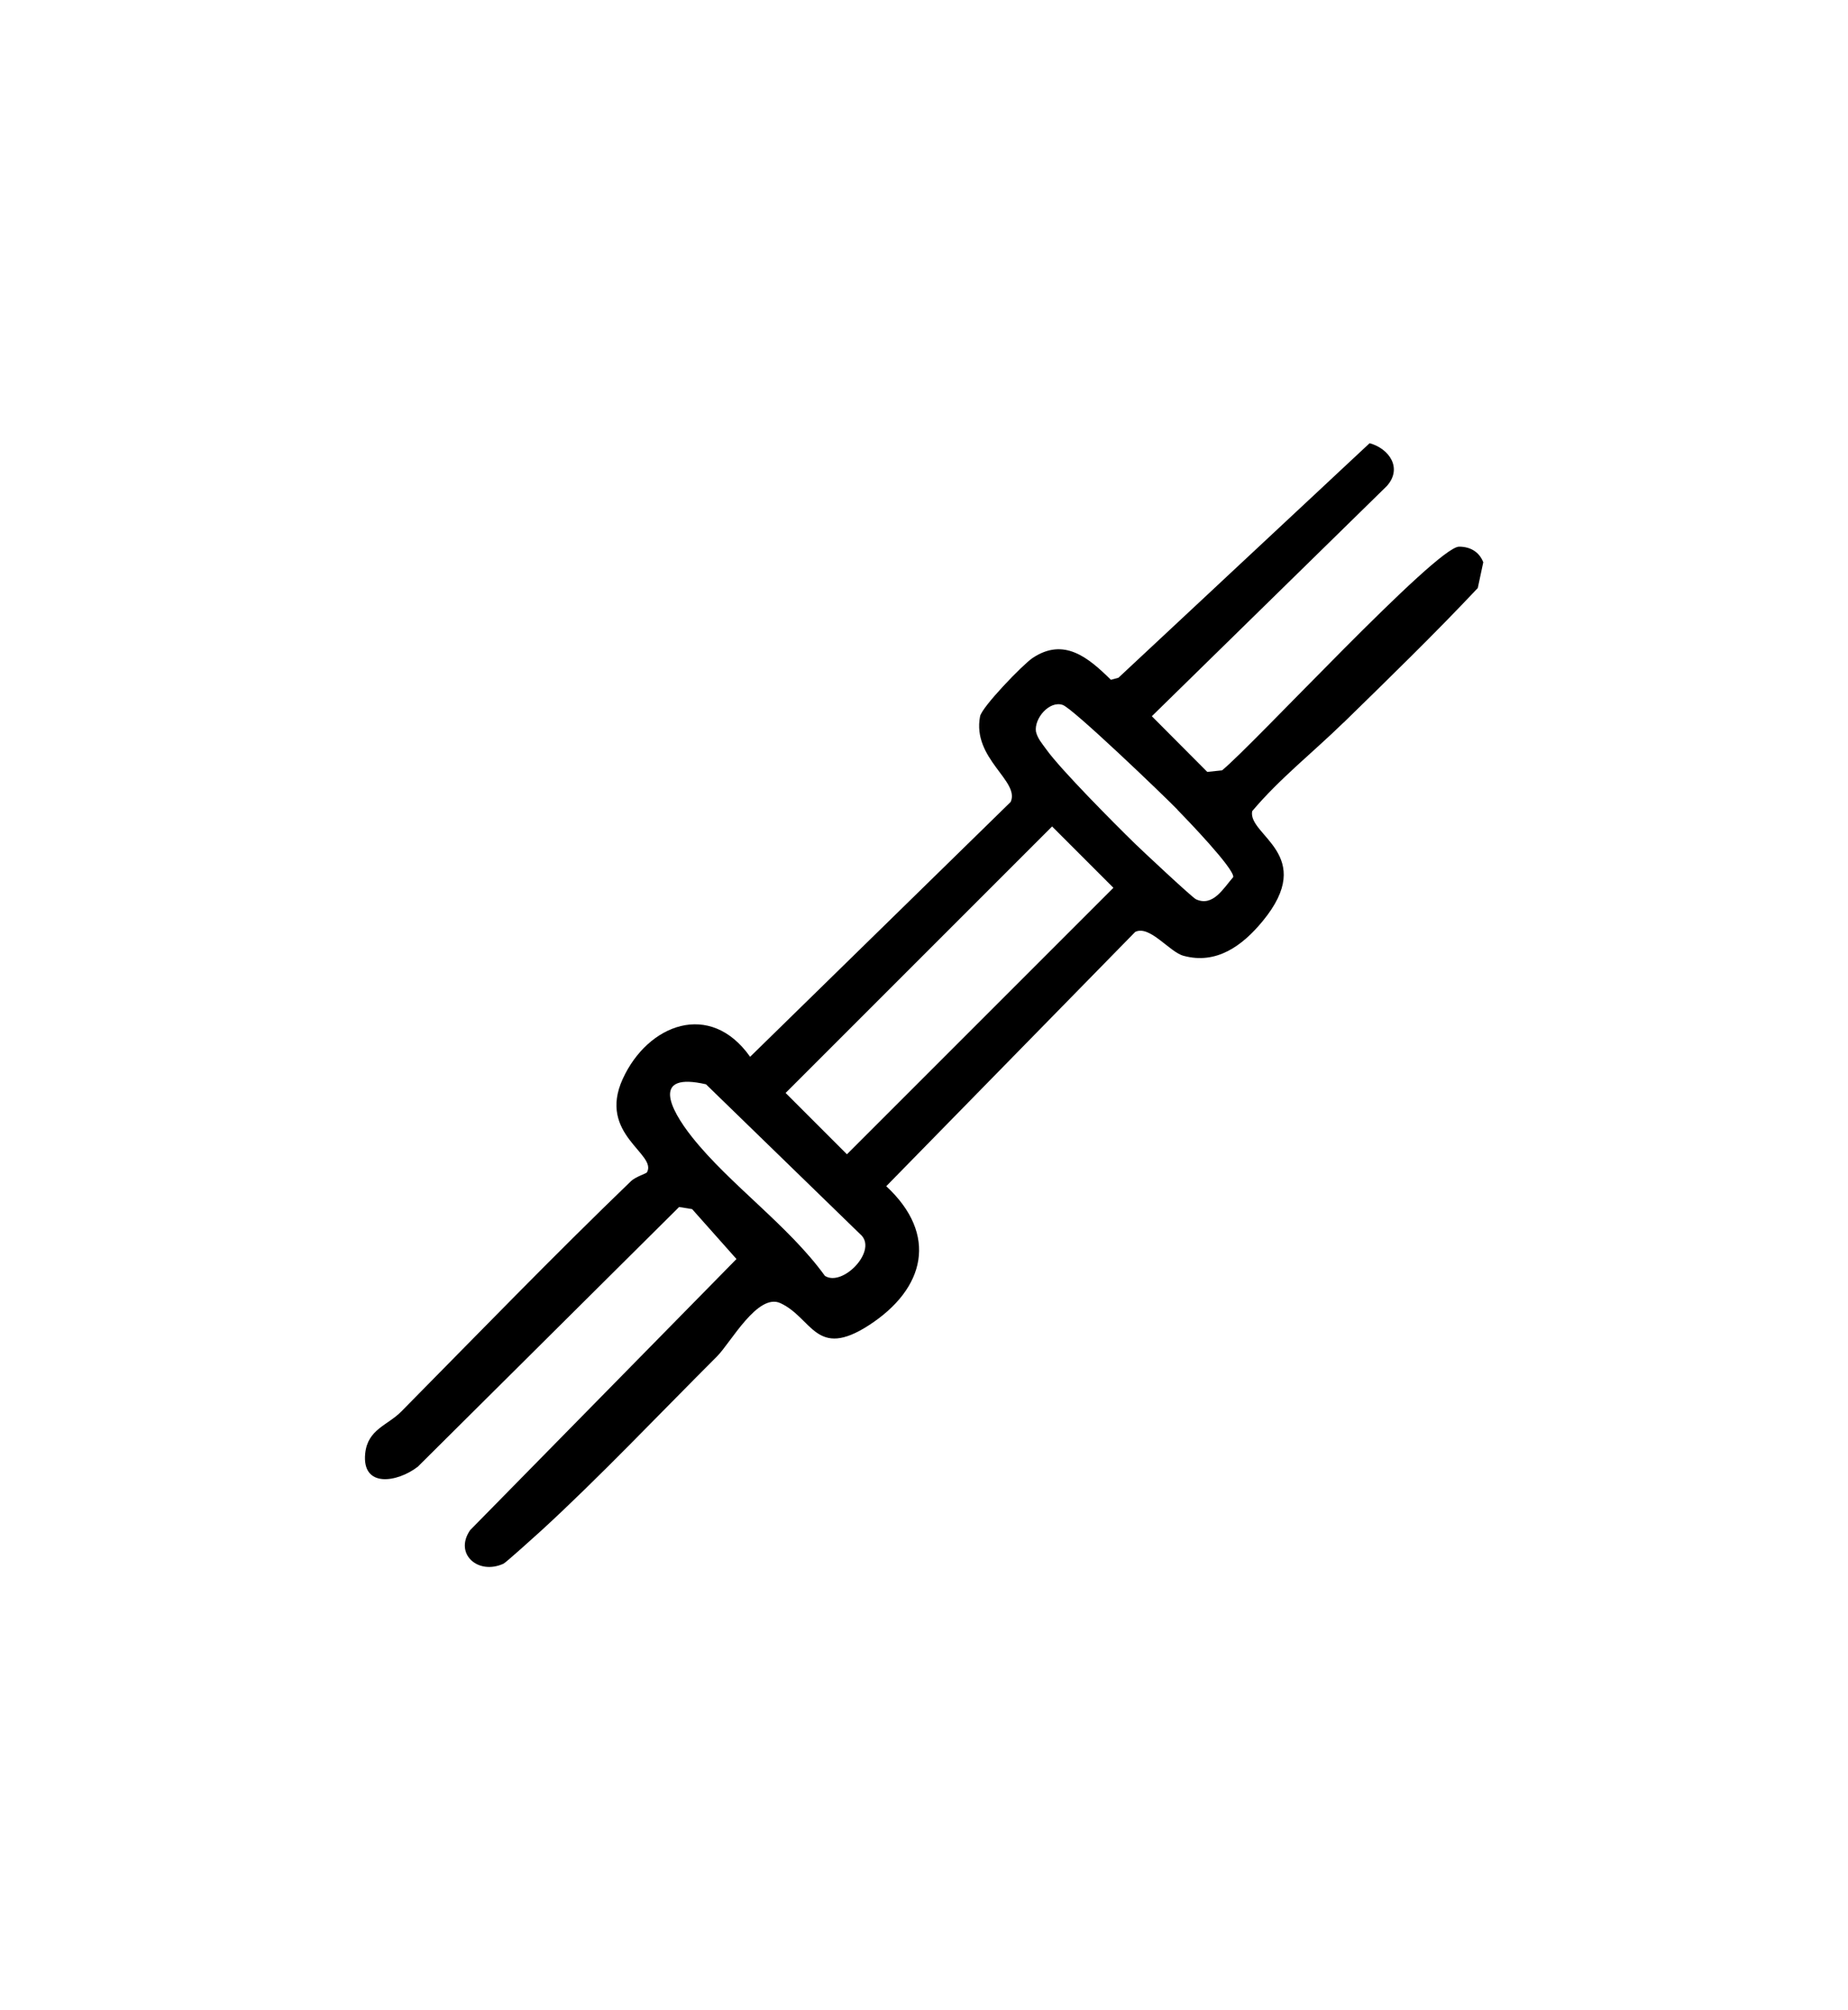 <svg xmlns="http://www.w3.org/2000/svg" id="Fils_tenseurs" data-name="Fils tenseurs" viewBox="0 0 333.3 362.52"><path d="M242.32,130.31c-5.45,5.33-11.53,10.1-16.48,15.98-.85,4.37,11.8,7.83,1.87,19.86-3.64,4.41-8.3,7.85-14.27,6.22-2.52-.68-6.1-5.6-8.7-4.3l-44.9,45.86c9.41,8.72,7.05,18.48-3.12,25.07-9.59,6.21-10.18-1.29-15.96-3.98-4.09-1.9-8.98,7.13-11.43,9.59-10.03,10.01-21.61,22.21-31.85,31.56-1.02.93-6.26,5.65-6.66,5.83-4.57,2.11-8.98-1.74-6.03-6.04l48.04-48.9-8-9-2.35-.38-47.13,46.84c-3.7,2.86-10.13,3.88-9.48-2.41.45-4.35,4.04-5.05,6.51-7.55,13.71-13.89,27.37-28,41.42-41.54.81-.78,2.78-1.4,2.87-1.57,1.96-3.35-8.93-6.84-4.36-16.86,4.52-9.9,15.77-14.22,22.98-4l46.99-45.96c1.72-3.79-6.97-7.79-5.52-15.43.32-1.7,7.72-9.36,9.47-10.53,5.67-3.79,10.07-.07,14.13,3.93l1.36-.37,45.3-42.3c3.55.98,5.97,4.51,3.11,7.72l-42.39,41.52,10,10.04,2.67-.28c5.83-4.78,38.64-40.33,42.75-40.34,2,0,3.62.92,4.36,2.81l-.99,4.65c-7.82,8.31-16.04,16.29-24.19,24.26ZM212.35,146c-2.61-2.67-18.86-18.26-20.69-18.87-2.41-.81-5.16,2.44-4.82,4.81.3,1.28,1.15,2.2,1.88,3.23,2.59,3.63,12.33,13.42,15.98,16.98,1.41,1.37,10.33,9.72,11,10.03,3.06,1.42,4.94-1.96,6.73-4.01.13-1.57-8.35-10.37-10.09-12.15ZM189.75,149.05l-48.06,48.06,11.06,11.06,48.06-48.06-11.06-11.06ZM155.44,222.87l-28.11-27.32c-9.81-2.25-6.63,4.33-2.52,9.51,6.77,8.54,17.39,15.94,23.97,25.04,3.13,2,9.28-4.26,6.66-7.23Z"></path></svg>